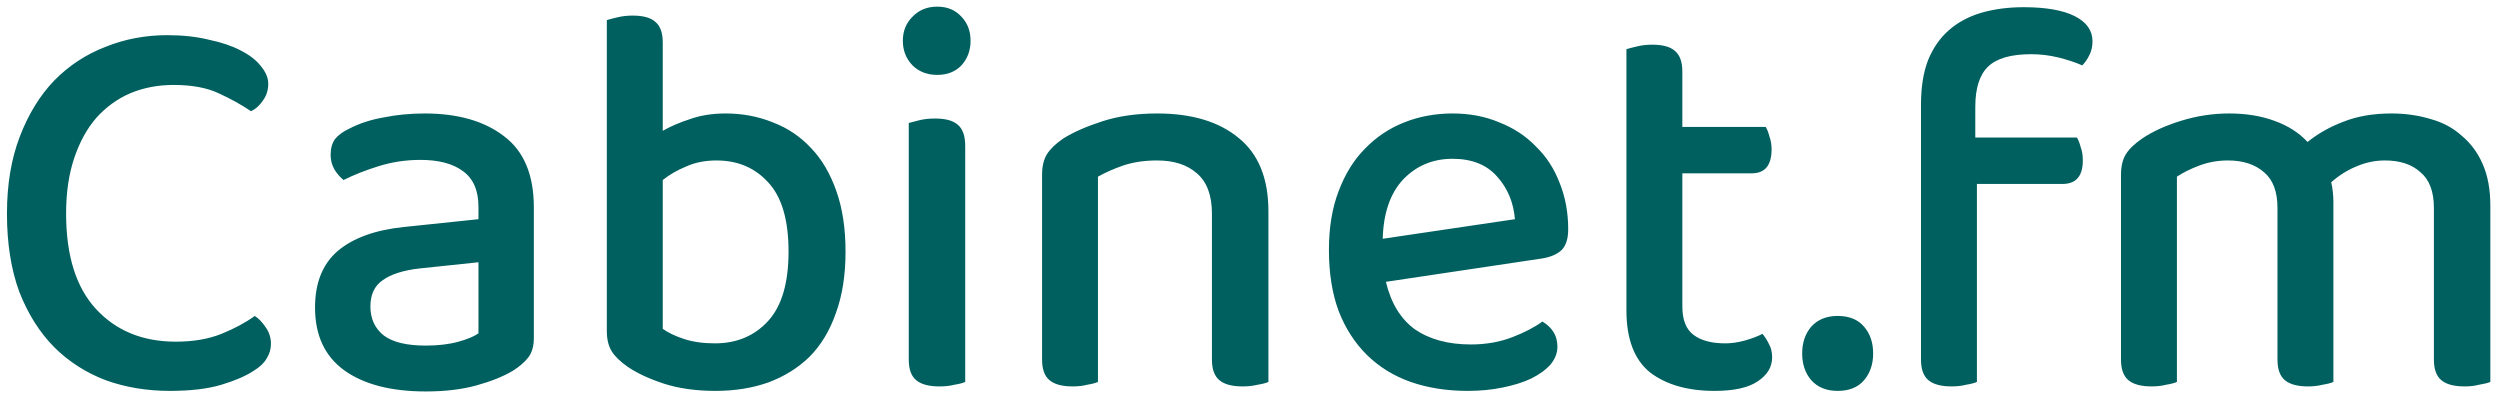 <svg width="93" height="15" viewBox="0 0 93 15" fill="none" xmlns="http://www.w3.org/2000/svg">
<path d="M9.979 3.119C9.979 3.354 9.912 3.562 9.779 3.743C9.659 3.923 9.512 4.055 9.339 4.138C8.992 3.902 8.592 3.68 8.139 3.472C7.699 3.264 7.139 3.16 6.459 3.16C5.872 3.16 5.332 3.264 4.839 3.472C4.359 3.68 3.939 3.986 3.579 4.388C3.232 4.79 2.959 5.289 2.759 5.886C2.559 6.482 2.459 7.169 2.459 7.946C2.459 9.513 2.832 10.699 3.579 11.504C4.326 12.308 5.312 12.71 6.539 12.71C7.192 12.71 7.759 12.613 8.239 12.419C8.719 12.225 9.132 12.003 9.479 11.753C9.626 11.85 9.759 11.989 9.879 12.169C10.012 12.35 10.079 12.558 10.079 12.794C10.079 12.988 10.026 13.168 9.919 13.335C9.826 13.501 9.666 13.654 9.439 13.792C9.146 13.986 8.746 14.16 8.239 14.312C7.732 14.465 7.092 14.541 6.319 14.541C5.466 14.541 4.672 14.41 3.939 14.146C3.206 13.869 2.566 13.459 2.019 12.918C1.472 12.364 1.039 11.677 0.719 10.859C0.412 10.026 0.259 9.055 0.259 7.946C0.259 6.864 0.419 5.907 0.739 5.074C1.059 4.242 1.486 3.549 2.019 2.994C2.566 2.439 3.199 2.023 3.919 1.745C4.639 1.454 5.406 1.308 6.219 1.308C6.792 1.308 7.306 1.364 7.759 1.475C8.226 1.572 8.619 1.704 8.939 1.87C9.272 2.037 9.526 2.231 9.699 2.453C9.886 2.675 9.979 2.897 9.979 3.119ZM15.839 12.856C16.306 12.856 16.713 12.807 17.059 12.71C17.406 12.613 17.653 12.509 17.799 12.398V9.756L15.619 9.985C15.006 10.054 14.546 10.2 14.239 10.422C13.933 10.63 13.779 10.956 13.779 11.4C13.779 11.857 13.946 12.218 14.279 12.482C14.613 12.731 15.133 12.856 15.839 12.856ZM15.799 4.221C17.039 4.221 18.026 4.506 18.759 5.074C19.493 5.629 19.859 6.51 19.859 7.717V12.565C19.859 12.884 19.786 13.133 19.639 13.314C19.506 13.48 19.319 13.64 19.079 13.792C18.733 14 18.286 14.181 17.739 14.333C17.193 14.486 16.559 14.562 15.839 14.562C14.546 14.562 13.533 14.299 12.799 13.771C12.079 13.244 11.719 12.468 11.719 11.441C11.719 10.526 11.999 9.825 12.559 9.34C13.133 8.854 13.953 8.556 15.019 8.445L17.799 8.154V7.696C17.799 7.086 17.606 6.642 17.219 6.364C16.846 6.087 16.319 5.948 15.639 5.948C15.106 5.948 14.593 6.025 14.099 6.177C13.606 6.33 13.166 6.503 12.779 6.697C12.646 6.586 12.533 6.455 12.439 6.302C12.346 6.136 12.299 5.955 12.299 5.761C12.299 5.525 12.353 5.331 12.459 5.178C12.579 5.026 12.759 4.894 12.999 4.783C13.373 4.589 13.799 4.45 14.279 4.367C14.759 4.27 15.266 4.221 15.799 4.221ZM26.994 4.221C27.621 4.221 28.207 4.332 28.754 4.554C29.301 4.762 29.774 5.081 30.174 5.511C30.574 5.927 30.887 6.461 31.114 7.113C31.341 7.752 31.454 8.501 31.454 9.36C31.454 10.234 31.334 10.997 31.094 11.649C30.867 12.301 30.541 12.842 30.114 13.272C29.687 13.688 29.174 14.007 28.574 14.229C27.987 14.437 27.334 14.541 26.614 14.541C25.894 14.541 25.254 14.451 24.694 14.271C24.147 14.091 23.701 13.883 23.354 13.647C23.074 13.453 22.874 13.258 22.754 13.064C22.634 12.87 22.574 12.62 22.574 12.315V0.747C22.667 0.719 22.801 0.684 22.974 0.643C23.147 0.601 23.334 0.58 23.534 0.58C23.921 0.58 24.201 0.656 24.374 0.809C24.561 0.962 24.654 1.218 24.654 1.579V4.866C24.948 4.7 25.287 4.554 25.674 4.429C26.061 4.291 26.501 4.221 26.994 4.221ZM26.654 5.969C26.227 5.969 25.848 6.045 25.514 6.198C25.181 6.337 24.894 6.503 24.654 6.697V12.232C24.841 12.37 25.101 12.495 25.434 12.606C25.767 12.717 26.154 12.773 26.594 12.773C27.407 12.773 28.067 12.495 28.574 11.941C29.081 11.386 29.334 10.526 29.334 9.36C29.334 8.181 29.081 7.321 28.574 6.781C28.081 6.24 27.441 5.969 26.654 5.969ZM35.906 14.208C35.812 14.25 35.679 14.285 35.505 14.312C35.346 14.354 35.159 14.375 34.946 14.375C34.559 14.375 34.272 14.299 34.086 14.146C33.899 13.993 33.806 13.737 33.806 13.376V4.575C33.912 4.547 34.045 4.513 34.206 4.471C34.379 4.429 34.572 4.409 34.785 4.409C35.172 4.409 35.452 4.485 35.626 4.637C35.812 4.79 35.906 5.054 35.906 5.428V14.208ZM33.586 1.516C33.586 1.156 33.706 0.858 33.946 0.622C34.185 0.372 34.492 0.247 34.865 0.247C35.239 0.247 35.539 0.372 35.766 0.622C35.992 0.858 36.105 1.156 36.105 1.516C36.105 1.877 35.992 2.182 35.766 2.432C35.539 2.668 35.239 2.786 34.865 2.786C34.492 2.786 34.185 2.668 33.946 2.432C33.706 2.182 33.586 1.877 33.586 1.516ZM45.084 7.946C45.084 7.266 44.898 6.767 44.525 6.448C44.165 6.129 43.671 5.969 43.044 5.969C42.578 5.969 42.158 6.031 41.785 6.156C41.425 6.281 41.111 6.42 40.844 6.572V14.208C40.751 14.25 40.618 14.285 40.445 14.312C40.285 14.354 40.105 14.375 39.905 14.375C39.518 14.375 39.231 14.299 39.045 14.146C38.858 13.993 38.765 13.737 38.765 13.376V6.51C38.765 6.191 38.825 5.934 38.944 5.74C39.065 5.546 39.264 5.352 39.545 5.158C39.918 4.922 40.405 4.707 41.005 4.513C41.605 4.318 42.285 4.221 43.044 4.221C44.338 4.221 45.351 4.526 46.084 5.137C46.818 5.733 47.185 6.642 47.185 7.862V14.208C47.091 14.25 46.958 14.285 46.785 14.312C46.611 14.354 46.425 14.375 46.225 14.375C45.838 14.375 45.551 14.299 45.365 14.146C45.178 13.993 45.084 13.737 45.084 13.376V7.946ZM51.556 10.484C51.743 11.275 52.103 11.864 52.636 12.253C53.183 12.627 53.876 12.814 54.717 12.814C55.276 12.814 55.79 12.724 56.256 12.544C56.723 12.364 57.096 12.169 57.376 11.961C57.75 12.183 57.936 12.495 57.936 12.898C57.936 13.133 57.85 13.355 57.676 13.563C57.503 13.758 57.263 13.931 56.956 14.084C56.663 14.222 56.31 14.333 55.896 14.416C55.496 14.5 55.063 14.541 54.596 14.541C53.823 14.541 53.116 14.43 52.477 14.208C51.85 13.986 51.31 13.654 50.856 13.21C50.403 12.766 50.05 12.218 49.796 11.566C49.556 10.914 49.436 10.158 49.436 9.298C49.436 8.466 49.556 7.738 49.796 7.113C50.036 6.475 50.363 5.948 50.776 5.532C51.19 5.102 51.676 4.776 52.236 4.554C52.796 4.332 53.396 4.221 54.036 4.221C54.676 4.221 55.256 4.332 55.776 4.554C56.31 4.762 56.763 5.061 57.136 5.449C57.523 5.823 57.816 6.274 58.017 6.801C58.23 7.328 58.337 7.904 58.337 8.528C58.337 8.875 58.257 9.132 58.096 9.298C57.936 9.451 57.703 9.555 57.397 9.61L51.556 10.484ZM54.036 5.907C53.303 5.907 52.69 6.163 52.197 6.676C51.717 7.19 51.463 7.925 51.437 8.882L56.356 8.154C56.303 7.53 56.083 7.002 55.696 6.572C55.31 6.129 54.756 5.907 54.036 5.907ZM62.583 11.4C62.583 11.899 62.723 12.253 63.003 12.461C63.283 12.669 63.677 12.773 64.183 12.773C64.41 12.773 64.65 12.738 64.903 12.669C65.157 12.599 65.377 12.516 65.563 12.419C65.657 12.53 65.737 12.655 65.803 12.794C65.883 12.932 65.923 13.099 65.923 13.293C65.923 13.654 65.743 13.952 65.383 14.188C65.037 14.423 64.503 14.541 63.783 14.541C62.783 14.541 61.983 14.312 61.383 13.855C60.797 13.383 60.503 12.613 60.503 11.545V1.829C60.597 1.801 60.73 1.766 60.903 1.725C61.077 1.683 61.263 1.662 61.463 1.662C61.85 1.662 62.13 1.738 62.303 1.891C62.49 2.044 62.583 2.3 62.583 2.661V4.721H65.683C65.737 4.804 65.783 4.922 65.823 5.074C65.877 5.227 65.903 5.386 65.903 5.553C65.903 6.149 65.657 6.448 65.163 6.448H62.583V11.4ZM67.041 13.147C67.041 12.745 67.155 12.412 67.381 12.149C67.621 11.885 67.948 11.753 68.361 11.753C68.788 11.753 69.115 11.885 69.341 12.149C69.568 12.412 69.681 12.745 69.681 13.147C69.681 13.55 69.568 13.883 69.341 14.146C69.115 14.41 68.788 14.541 68.361 14.541C67.948 14.541 67.621 14.41 67.381 14.146C67.155 13.883 67.041 13.55 67.041 13.147ZM73.481 5.116H77.261C77.314 5.199 77.361 5.317 77.4 5.47C77.454 5.608 77.481 5.775 77.481 5.969C77.481 6.552 77.228 6.843 76.721 6.843H73.541V14.208C73.448 14.25 73.314 14.285 73.141 14.312C72.981 14.354 72.801 14.375 72.601 14.375C72.214 14.375 71.927 14.299 71.741 14.146C71.554 13.993 71.461 13.737 71.461 13.376V3.888C71.461 3.25 71.547 2.702 71.721 2.245C71.907 1.787 72.167 1.412 72.501 1.121C72.834 0.83 73.234 0.615 73.701 0.476C74.181 0.337 74.707 0.268 75.281 0.268C76.107 0.268 76.741 0.379 77.181 0.601C77.621 0.823 77.841 1.135 77.841 1.537C77.841 1.731 77.801 1.905 77.721 2.057C77.654 2.196 77.568 2.321 77.461 2.432C77.207 2.321 76.914 2.224 76.581 2.141C76.248 2.057 75.907 2.016 75.561 2.016C74.814 2.016 74.281 2.168 73.961 2.474C73.641 2.779 73.481 3.278 73.481 3.972V5.116ZM90.541 7.738C90.541 7.127 90.374 6.683 90.041 6.406C89.721 6.115 89.281 5.969 88.721 5.969C88.348 5.969 87.988 6.045 87.641 6.198C87.308 6.337 87.001 6.531 86.721 6.781C86.748 6.891 86.768 7.009 86.781 7.134C86.794 7.259 86.802 7.384 86.802 7.509V14.208C86.708 14.25 86.574 14.285 86.401 14.312C86.228 14.354 86.048 14.375 85.861 14.375C85.475 14.375 85.188 14.299 85.001 14.146C84.815 13.993 84.722 13.737 84.722 13.376V7.738C84.722 7.127 84.554 6.683 84.221 6.406C83.888 6.115 83.441 5.969 82.881 5.969C82.508 5.969 82.154 6.031 81.821 6.156C81.488 6.281 81.208 6.42 80.981 6.572V14.208C80.888 14.25 80.754 14.285 80.581 14.312C80.421 14.354 80.241 14.375 80.041 14.375C79.655 14.375 79.368 14.299 79.181 14.146C78.995 13.993 78.901 13.737 78.901 13.376V6.51C78.901 6.191 78.961 5.934 79.081 5.74C79.201 5.546 79.401 5.352 79.682 5.158C80.068 4.894 80.555 4.672 81.141 4.492C81.728 4.311 82.322 4.221 82.921 4.221C83.548 4.221 84.108 4.311 84.601 4.492C85.108 4.672 85.521 4.936 85.841 5.282C86.215 4.977 86.654 4.728 87.161 4.533C87.681 4.325 88.281 4.221 88.961 4.221C89.481 4.221 89.968 4.291 90.421 4.429C90.875 4.554 91.261 4.762 91.581 5.054C91.914 5.331 92.175 5.685 92.361 6.115C92.548 6.545 92.641 7.058 92.641 7.654V14.208C92.534 14.25 92.394 14.285 92.221 14.312C92.061 14.354 91.881 14.375 91.681 14.375C91.294 14.375 91.008 14.299 90.821 14.146C90.635 13.993 90.541 13.737 90.541 13.376V7.738Z" fill="#005F5F"/>
</svg>
